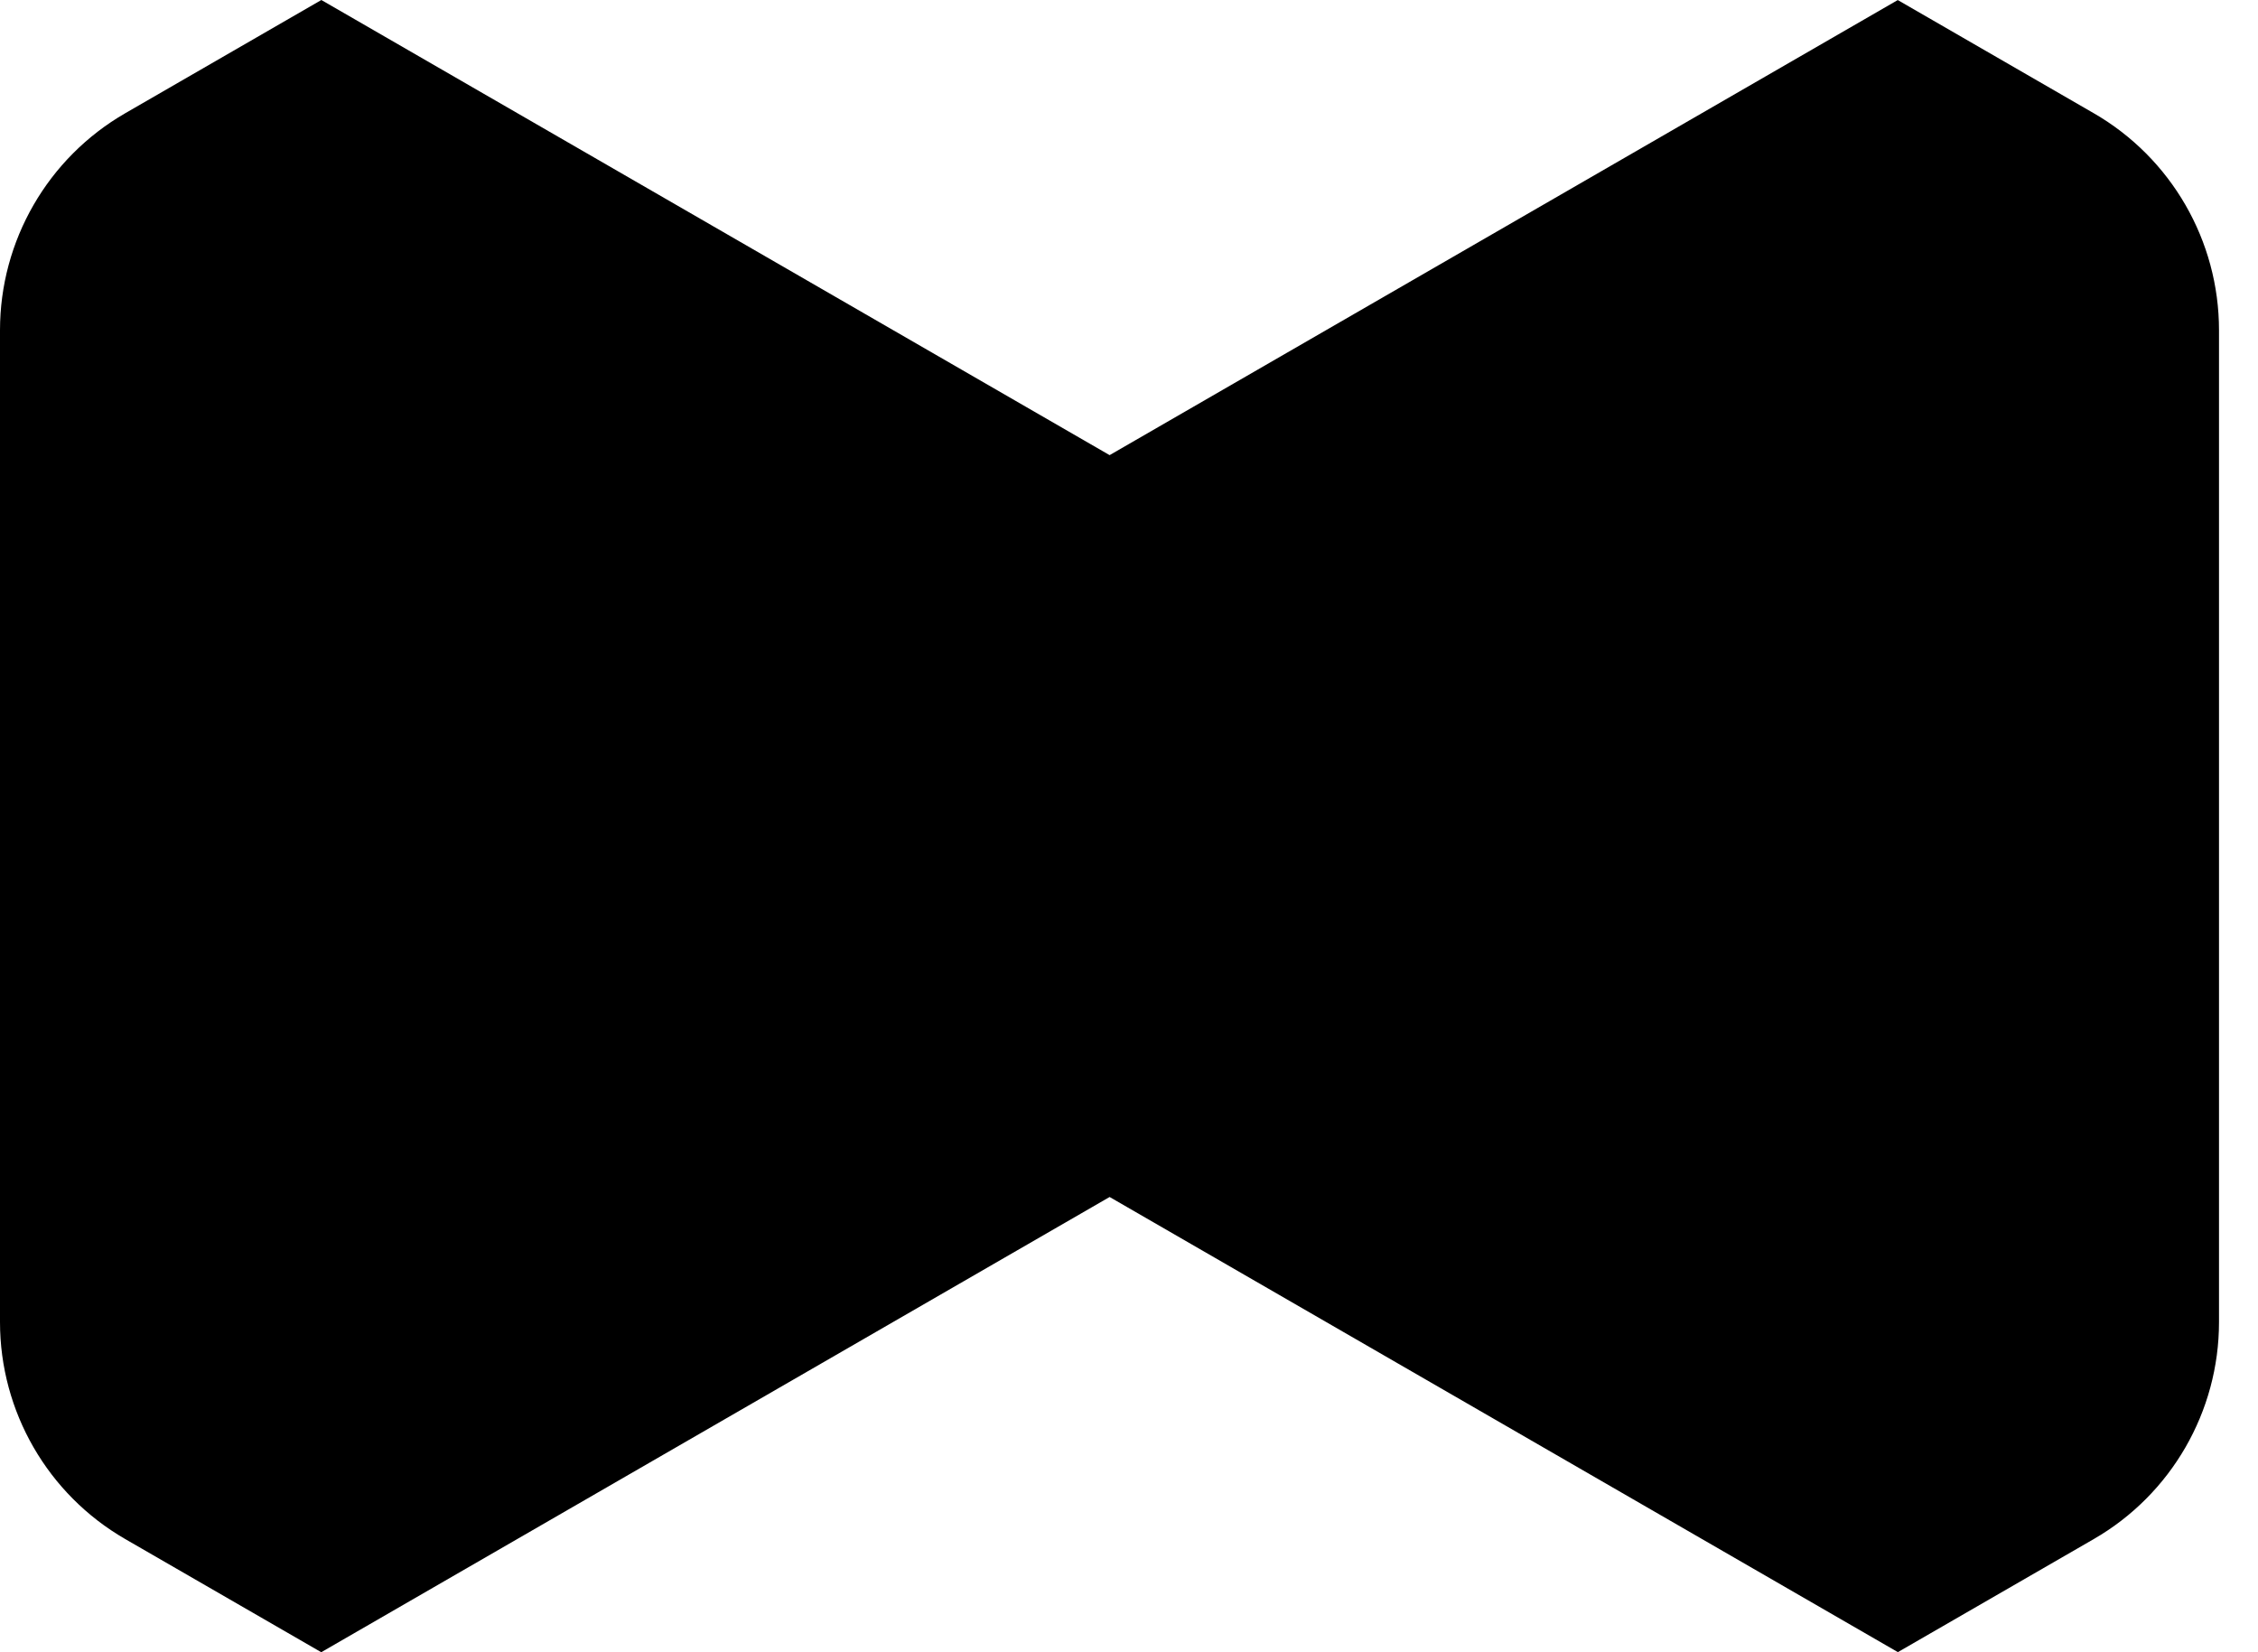 <?xml version="1.0" encoding="utf-8"?>
<svg xmlns="http://www.w3.org/2000/svg" fill="none" height="100%" overflow="visible" preserveAspectRatio="none" style="display: block;" viewBox="0 0 41 30" width="100%">
<g id="Group 1">
<path d="M20.148 8.264L34.459 0.001L38.018 2.056C39.425 2.868 40.292 4.371 40.292 5.996V24.005C40.292 25.63 39.425 27.133 38.018 27.945L34.461 29.998L20.148 21.734L5.834 29.999V30L2.274 27.945C0.867 27.133 0 25.63 0 24.005V5.996C0 4.371 0.867 2.868 2.274 2.056L5.835 0L20.148 8.264Z" fill="black" id="Subtract"/>
</g>
</svg>